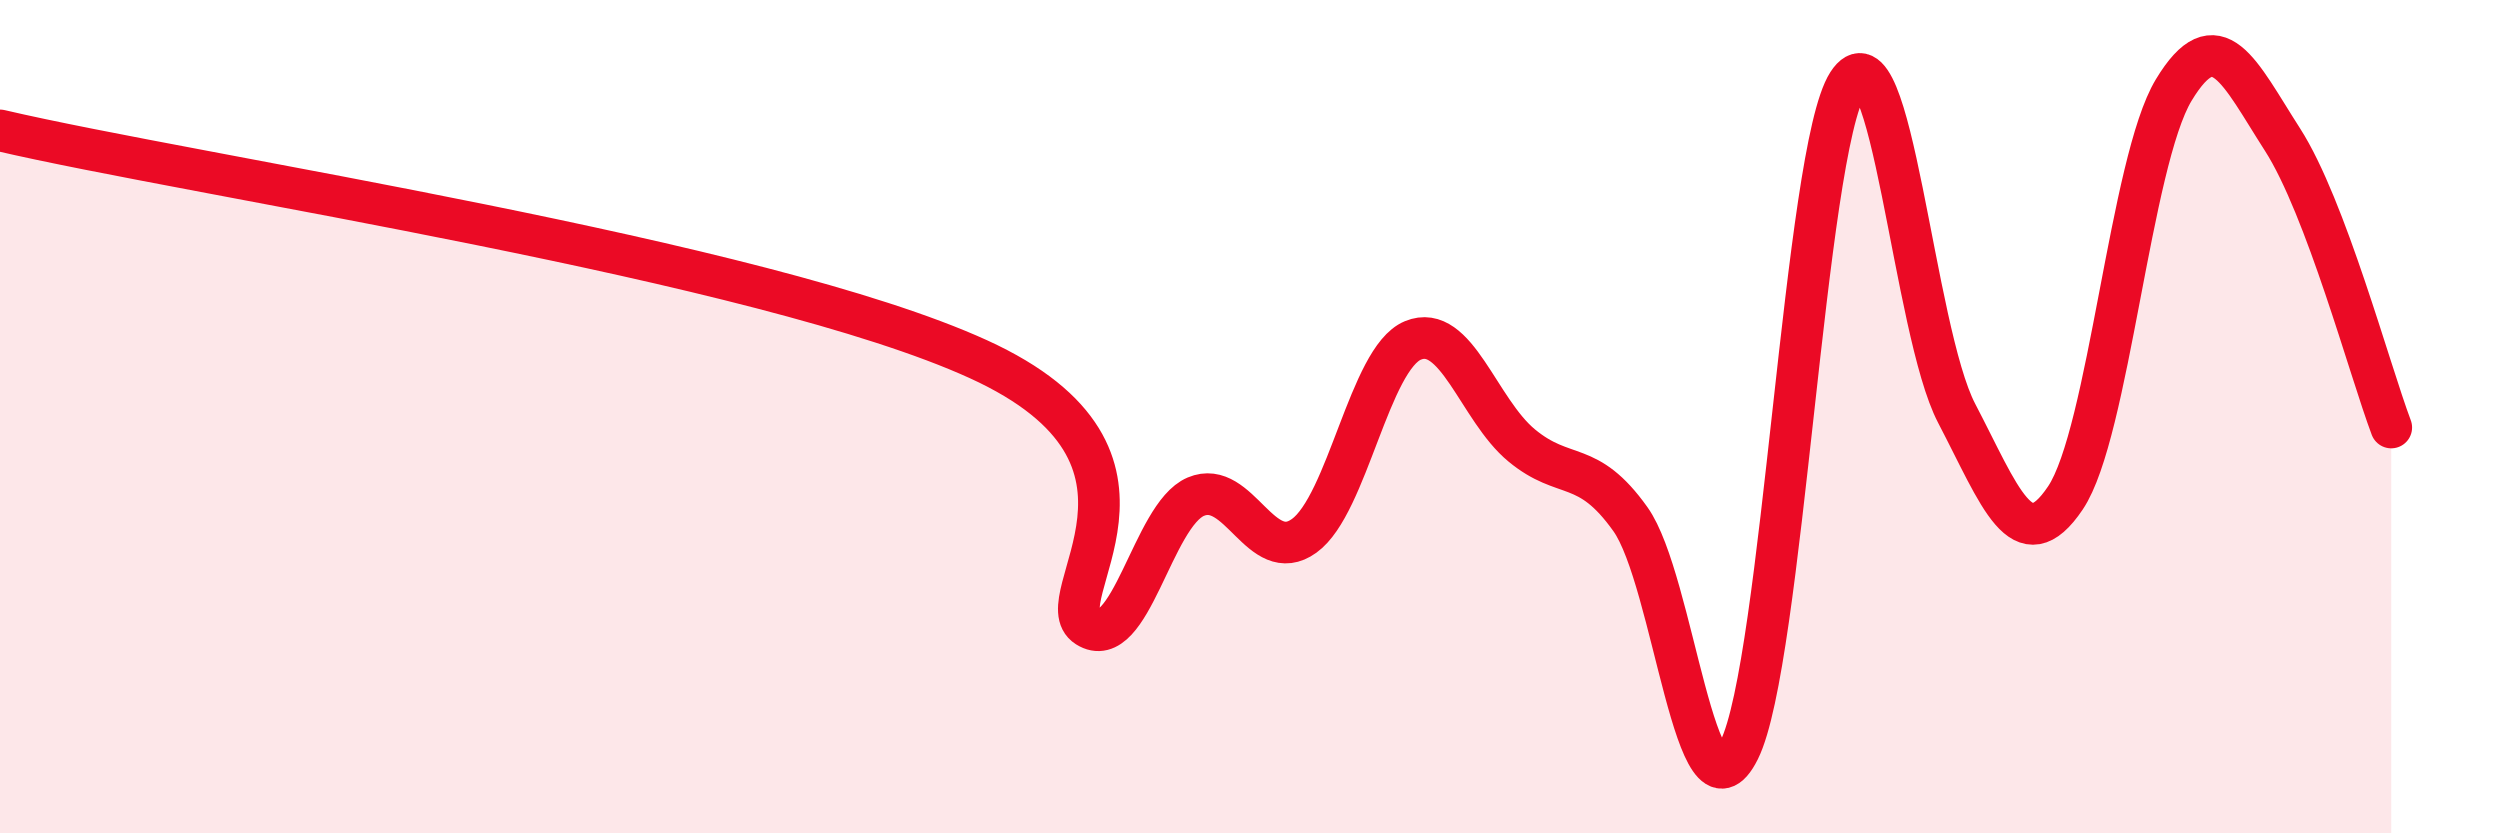 
    <svg width="60" height="20" viewBox="0 0 60 20" xmlns="http://www.w3.org/2000/svg">
      <path
        d="M 0,3.13 C 4.7,4.23 18.26,6.24 23.48,8.62 C 28.7,11 25.05,14.38 26.09,15.04 C 27.13,15.7 27.66,12.36 28.7,11.92 C 29.74,11.48 30.26,13.61 31.3,12.86 C 32.34,12.11 32.87,8.6 33.91,8.17 C 34.95,7.74 35.48,9.83 36.52,10.69 C 37.56,11.55 38.09,11 39.13,12.46 C 40.17,13.92 40.7,20.09 41.74,18 C 42.78,15.91 43.31,3.62 44.35,2 C 45.39,0.38 45.92,7.93 46.96,9.92 C 48,11.91 48.53,13.5 49.57,11.95 C 50.61,10.4 51.13,3.88 52.17,2.16 C 53.21,0.44 53.74,1.73 54.78,3.35 C 55.82,4.97 56.87,8.88 57.39,10.26L57.39 20L0 20Z"
        fill="#EB0A25"
        opacity="0.1"
        stroke-linecap="round"
        stroke-linejoin="round"
      />
      <path
        d="M 0,3.13 C 4.7,4.23 18.26,6.24 23.48,8.62 C 28.7,11 25.05,14.38 26.09,15.04 C 27.13,15.7 27.66,12.36 28.7,11.92 C 29.74,11.48 30.26,13.61 31.3,12.86 C 32.34,12.11 32.87,8.6 33.91,8.17 C 34.95,7.74 35.48,9.83 36.52,10.69 C 37.56,11.55 38.09,11 39.13,12.46 C 40.17,13.92 40.7,20.09 41.74,18 C 42.78,15.91 43.31,3.62 44.35,2 C 45.39,0.38 45.92,7.93 46.96,9.92 C 48,11.91 48.53,13.5 49.57,11.95 C 50.61,10.4 51.13,3.88 52.17,2.16 C 53.21,0.44 53.74,1.73 54.78,3.35 C 55.82,4.97 56.87,8.88 57.39,10.26"
        stroke="#EB0A25"
        stroke-width="1"
        fill="none"
        stroke-linecap="round"
        stroke-linejoin="round"
      />
    </svg>
  